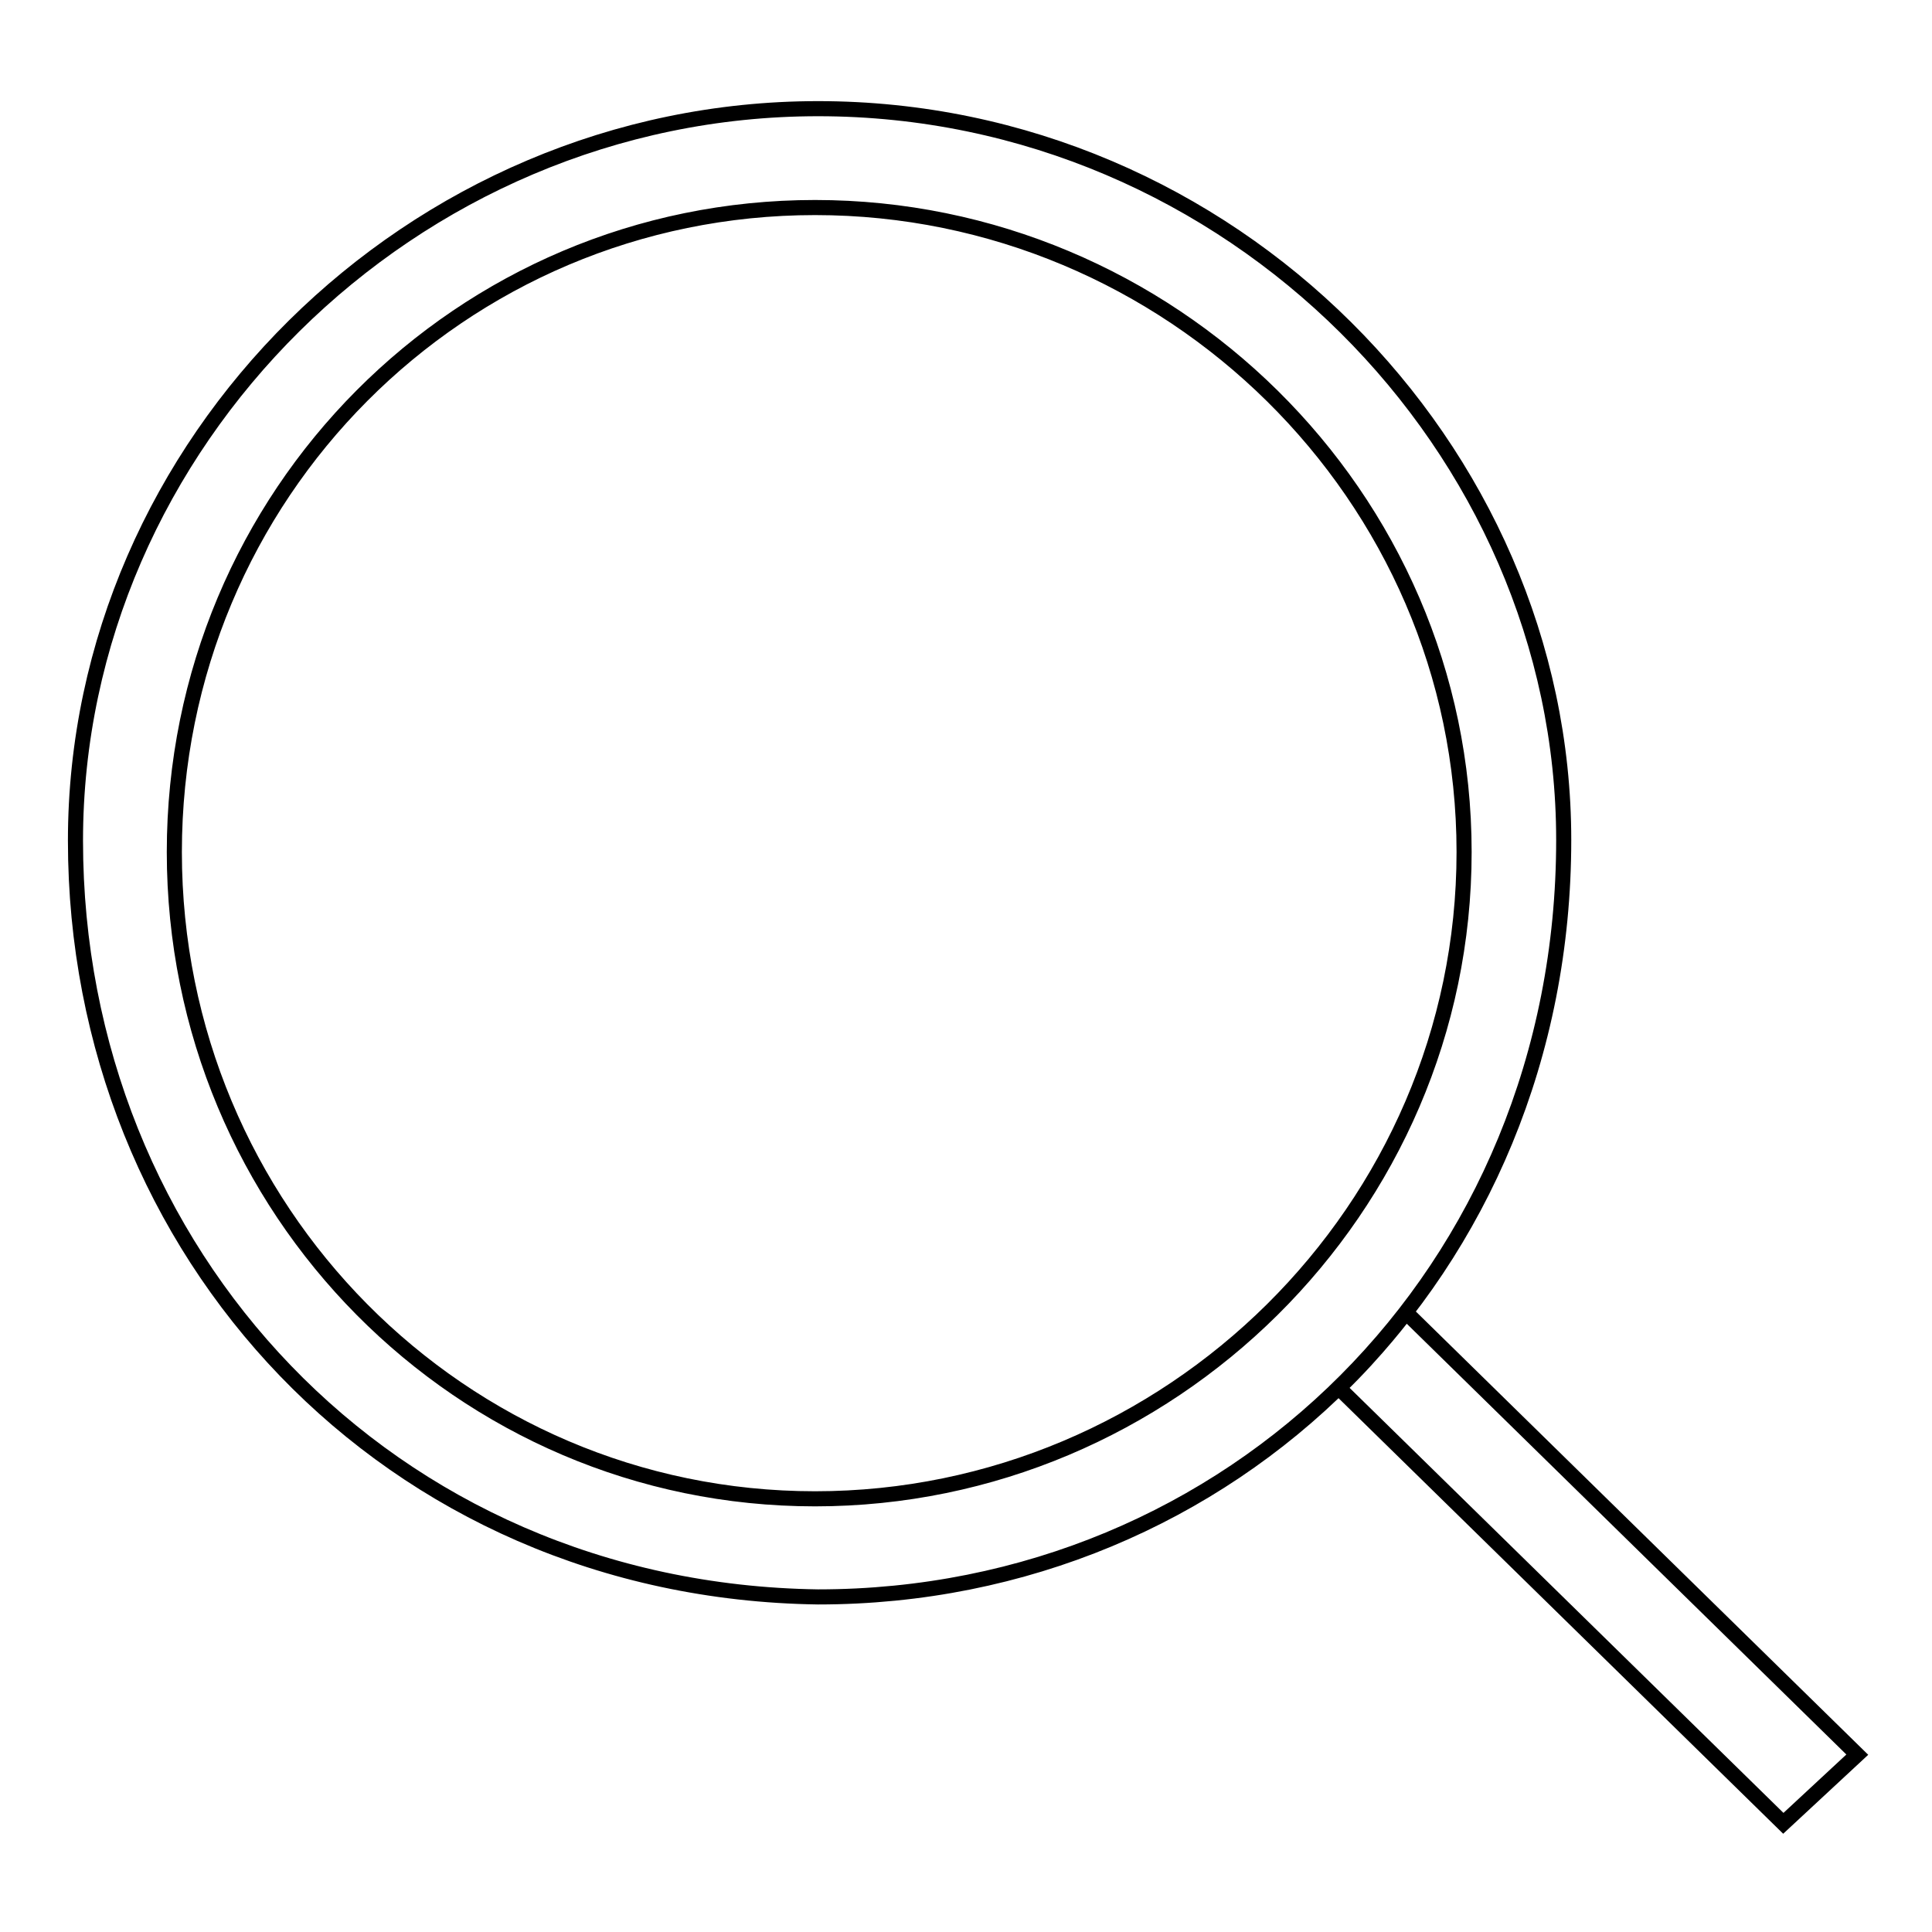<?xml version="1.0" encoding="utf-8"?>
<!-- Svg Vector Icons : http://www.onlinewebfonts.com/icon -->
<!DOCTYPE svg PUBLIC "-//W3C//DTD SVG 1.1//EN" "http://www.w3.org/Graphics/SVG/1.1/DTD/svg11.dtd">
<svg version="1.1" xmlns="http://www.w3.org/2000/svg" xmlns:xlink="http://www.w3.org/1999/xlink" x="0px" y="0px" viewBox="0 0 256 256" enable-background="new 0 0 256 256" xml:space="preserve">
<g><g><path stroke-width="2" fill-opacity="0" stroke="#000000"  d="M186.3,173.9c0,0-3.8,5.1-8.9,10l58.9,57.7l9.8-9.1L186.3,173.9L186.3,173.9z M207.2,111.3c0,57.3-44.1,100.3-98.8,100.3c-57-0.8-98.4-45.7-98.4-100.2c0-52.6,44.5-97,98.4-97C163.1,14.4,207.2,59.4,207.2,111.3L207.2,111.3z M108,27.5c-46.9,0-84.9,38-84.9,85.4c0,47.4,38,85.7,84.9,85.7c46.9,0,86-38.3,86-85.7C194,65.6,154.9,27.5,108,27.5z"/></g></g>
</svg>